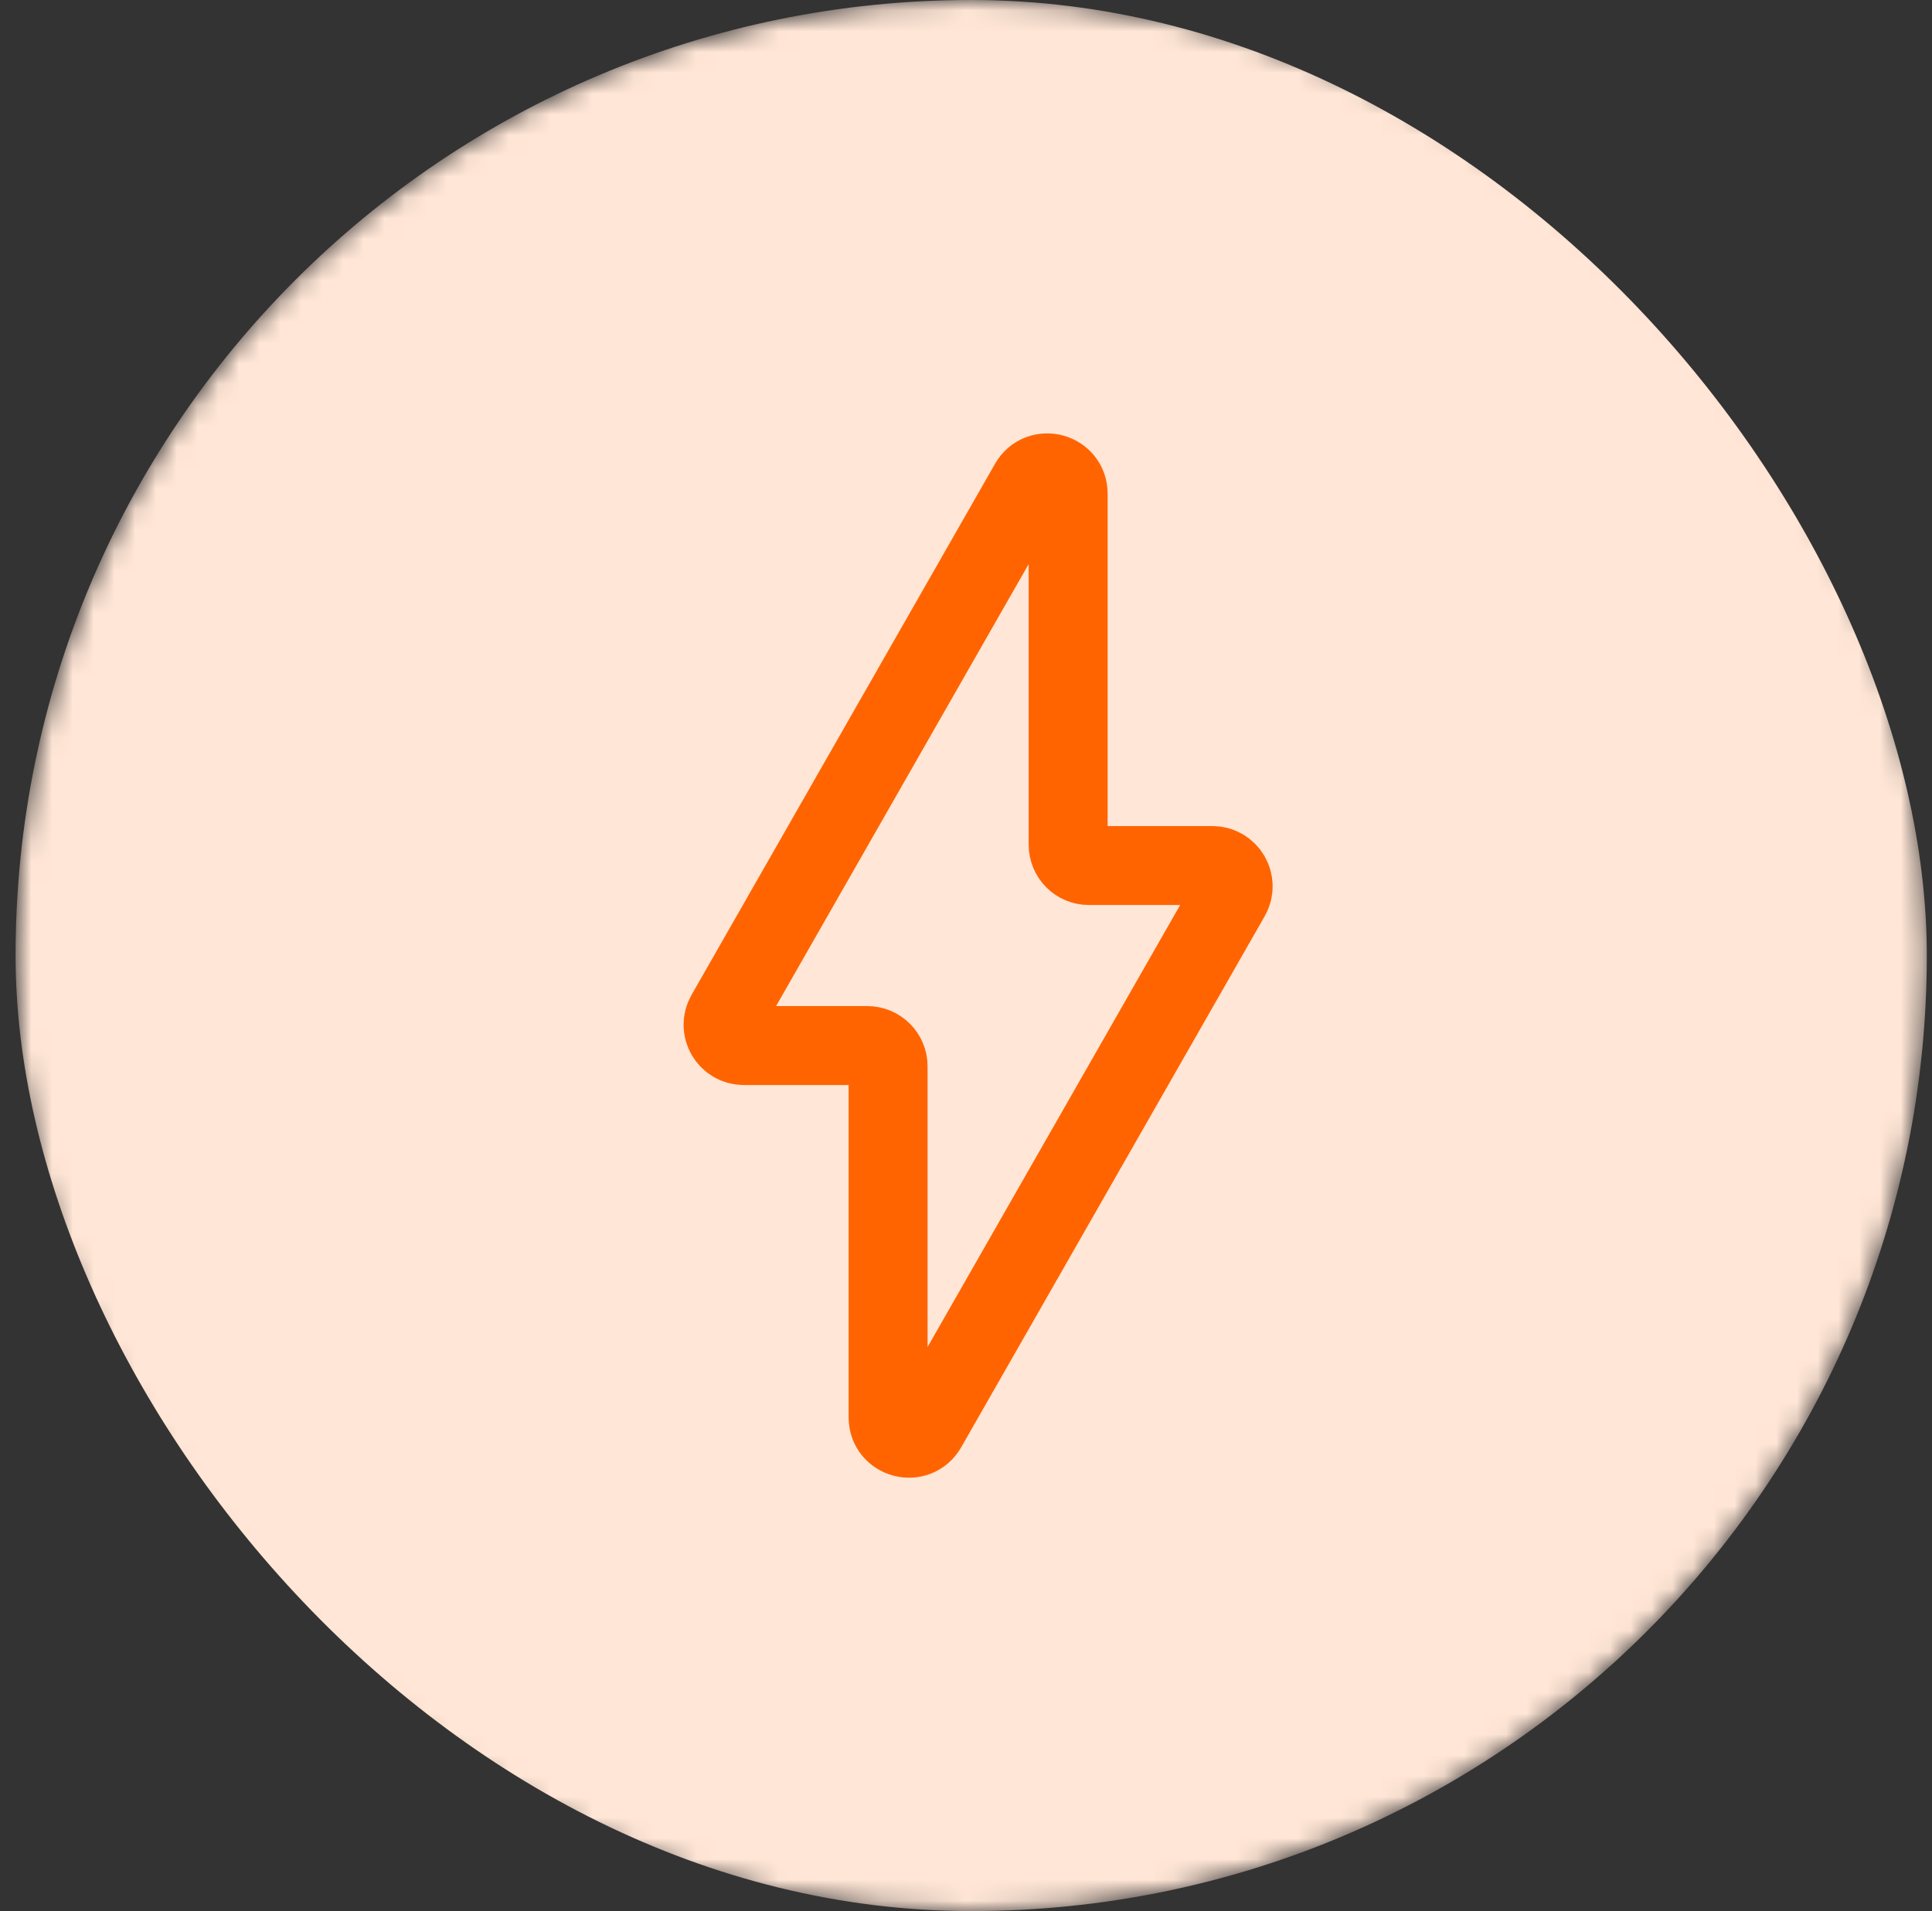 <svg width="93" height="92" viewBox="0 0 93 92" fill="none" xmlns="http://www.w3.org/2000/svg">
<rect x="0" y="0" width="93" height="92" fill="#333333" stroke="none"/>
<mask id="mask0_2011_128" style="mask-type:alpha" maskUnits="userSpaceOnUse" x="0" y="0" width="93" height="92">
<circle cx="46.75" cy="46" r="46" fill="#D9D9D9"/>
</mask>
<g mask="url(#mask0_2011_128)">
<rect x="0.75" width="92" height="92" rx="46" fill="#FFE6D6"/>
<path d="M44.618 68.731C44.109 69.621 42.75 69.26 42.75 68.234V51.333C42.75 50.781 42.302 50.333 41.75 50.333H35.806C35.039 50.333 34.557 49.504 34.938 48.837L49.548 23.269C50.057 22.379 51.417 22.74 51.417 23.766V40.667C51.417 41.219 51.864 41.667 52.417 41.667H58.36C59.128 41.667 59.609 42.496 59.228 43.163L44.618 68.731Z" stroke="#FF6400" stroke-width="3.8"/>
</g>
</svg>
